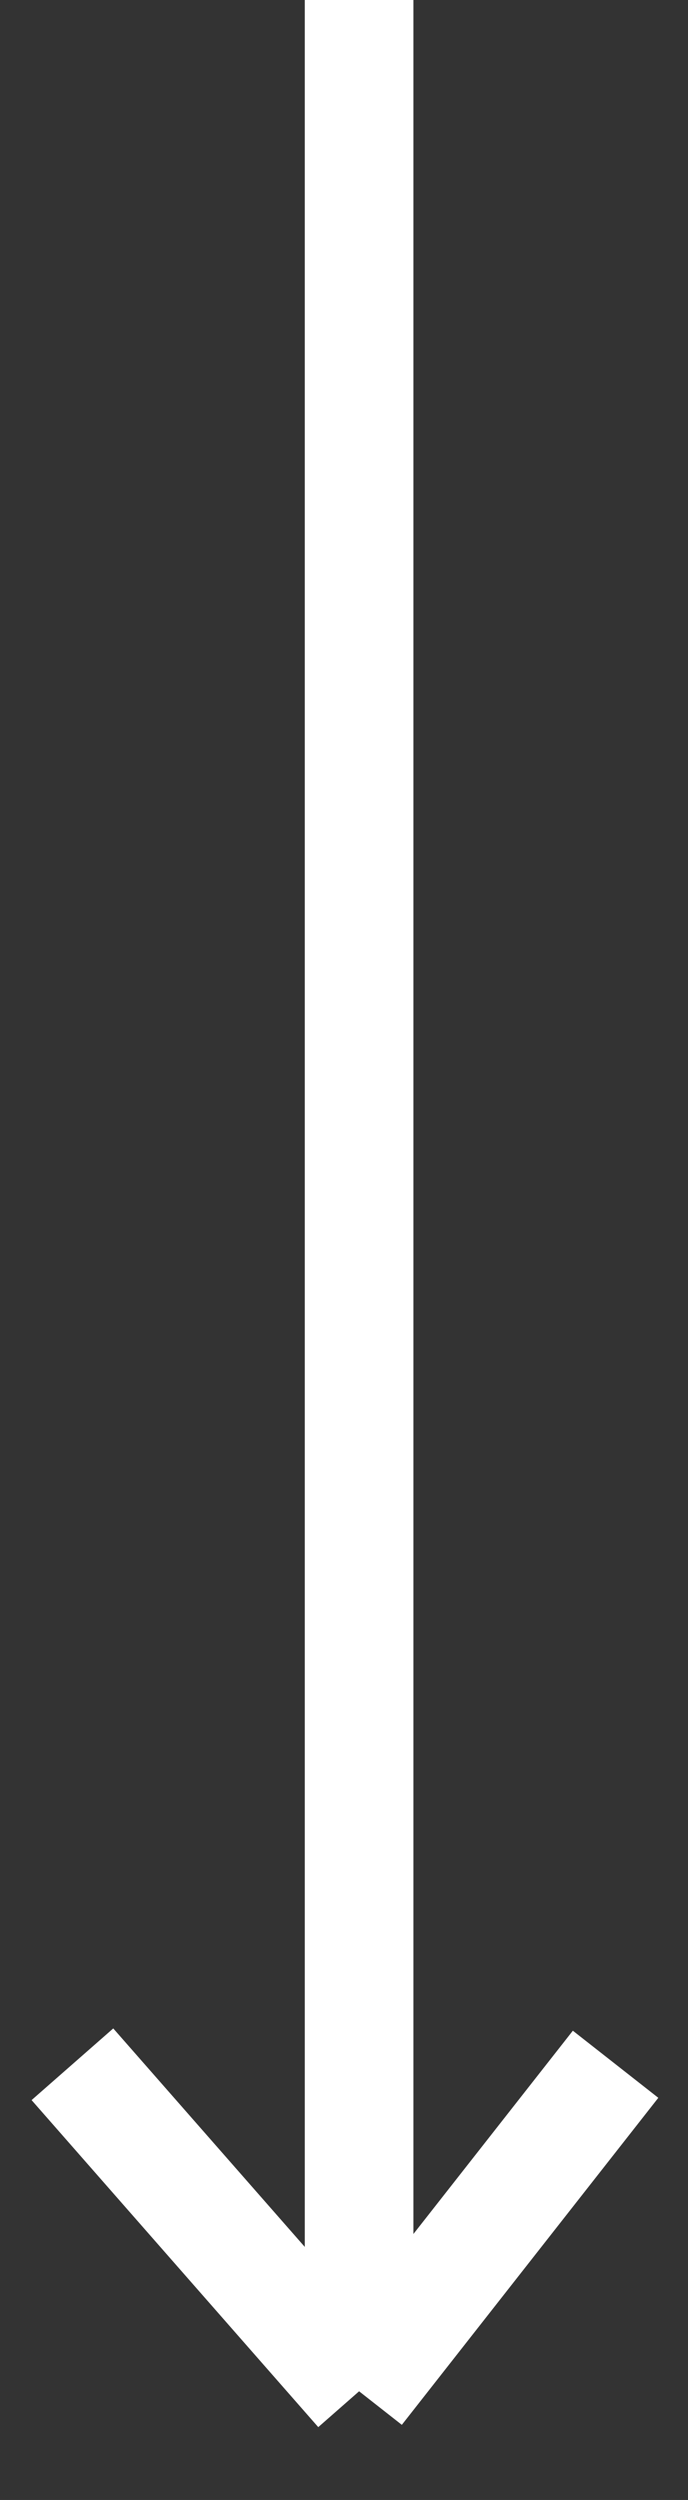 <?xml version="1.0" encoding="UTF-8"?> <svg xmlns="http://www.w3.org/2000/svg" width="19" height="69" viewBox="0 0 19 69" fill="none"><rect x="0" y="0" width="19" height="69" fill="#333333" stroke="none"/><path d="M9.917 0V66M9.917 66L17 56.974M9.917 66L2 56.974" stroke="white" stroke-width="3"></path></svg> 